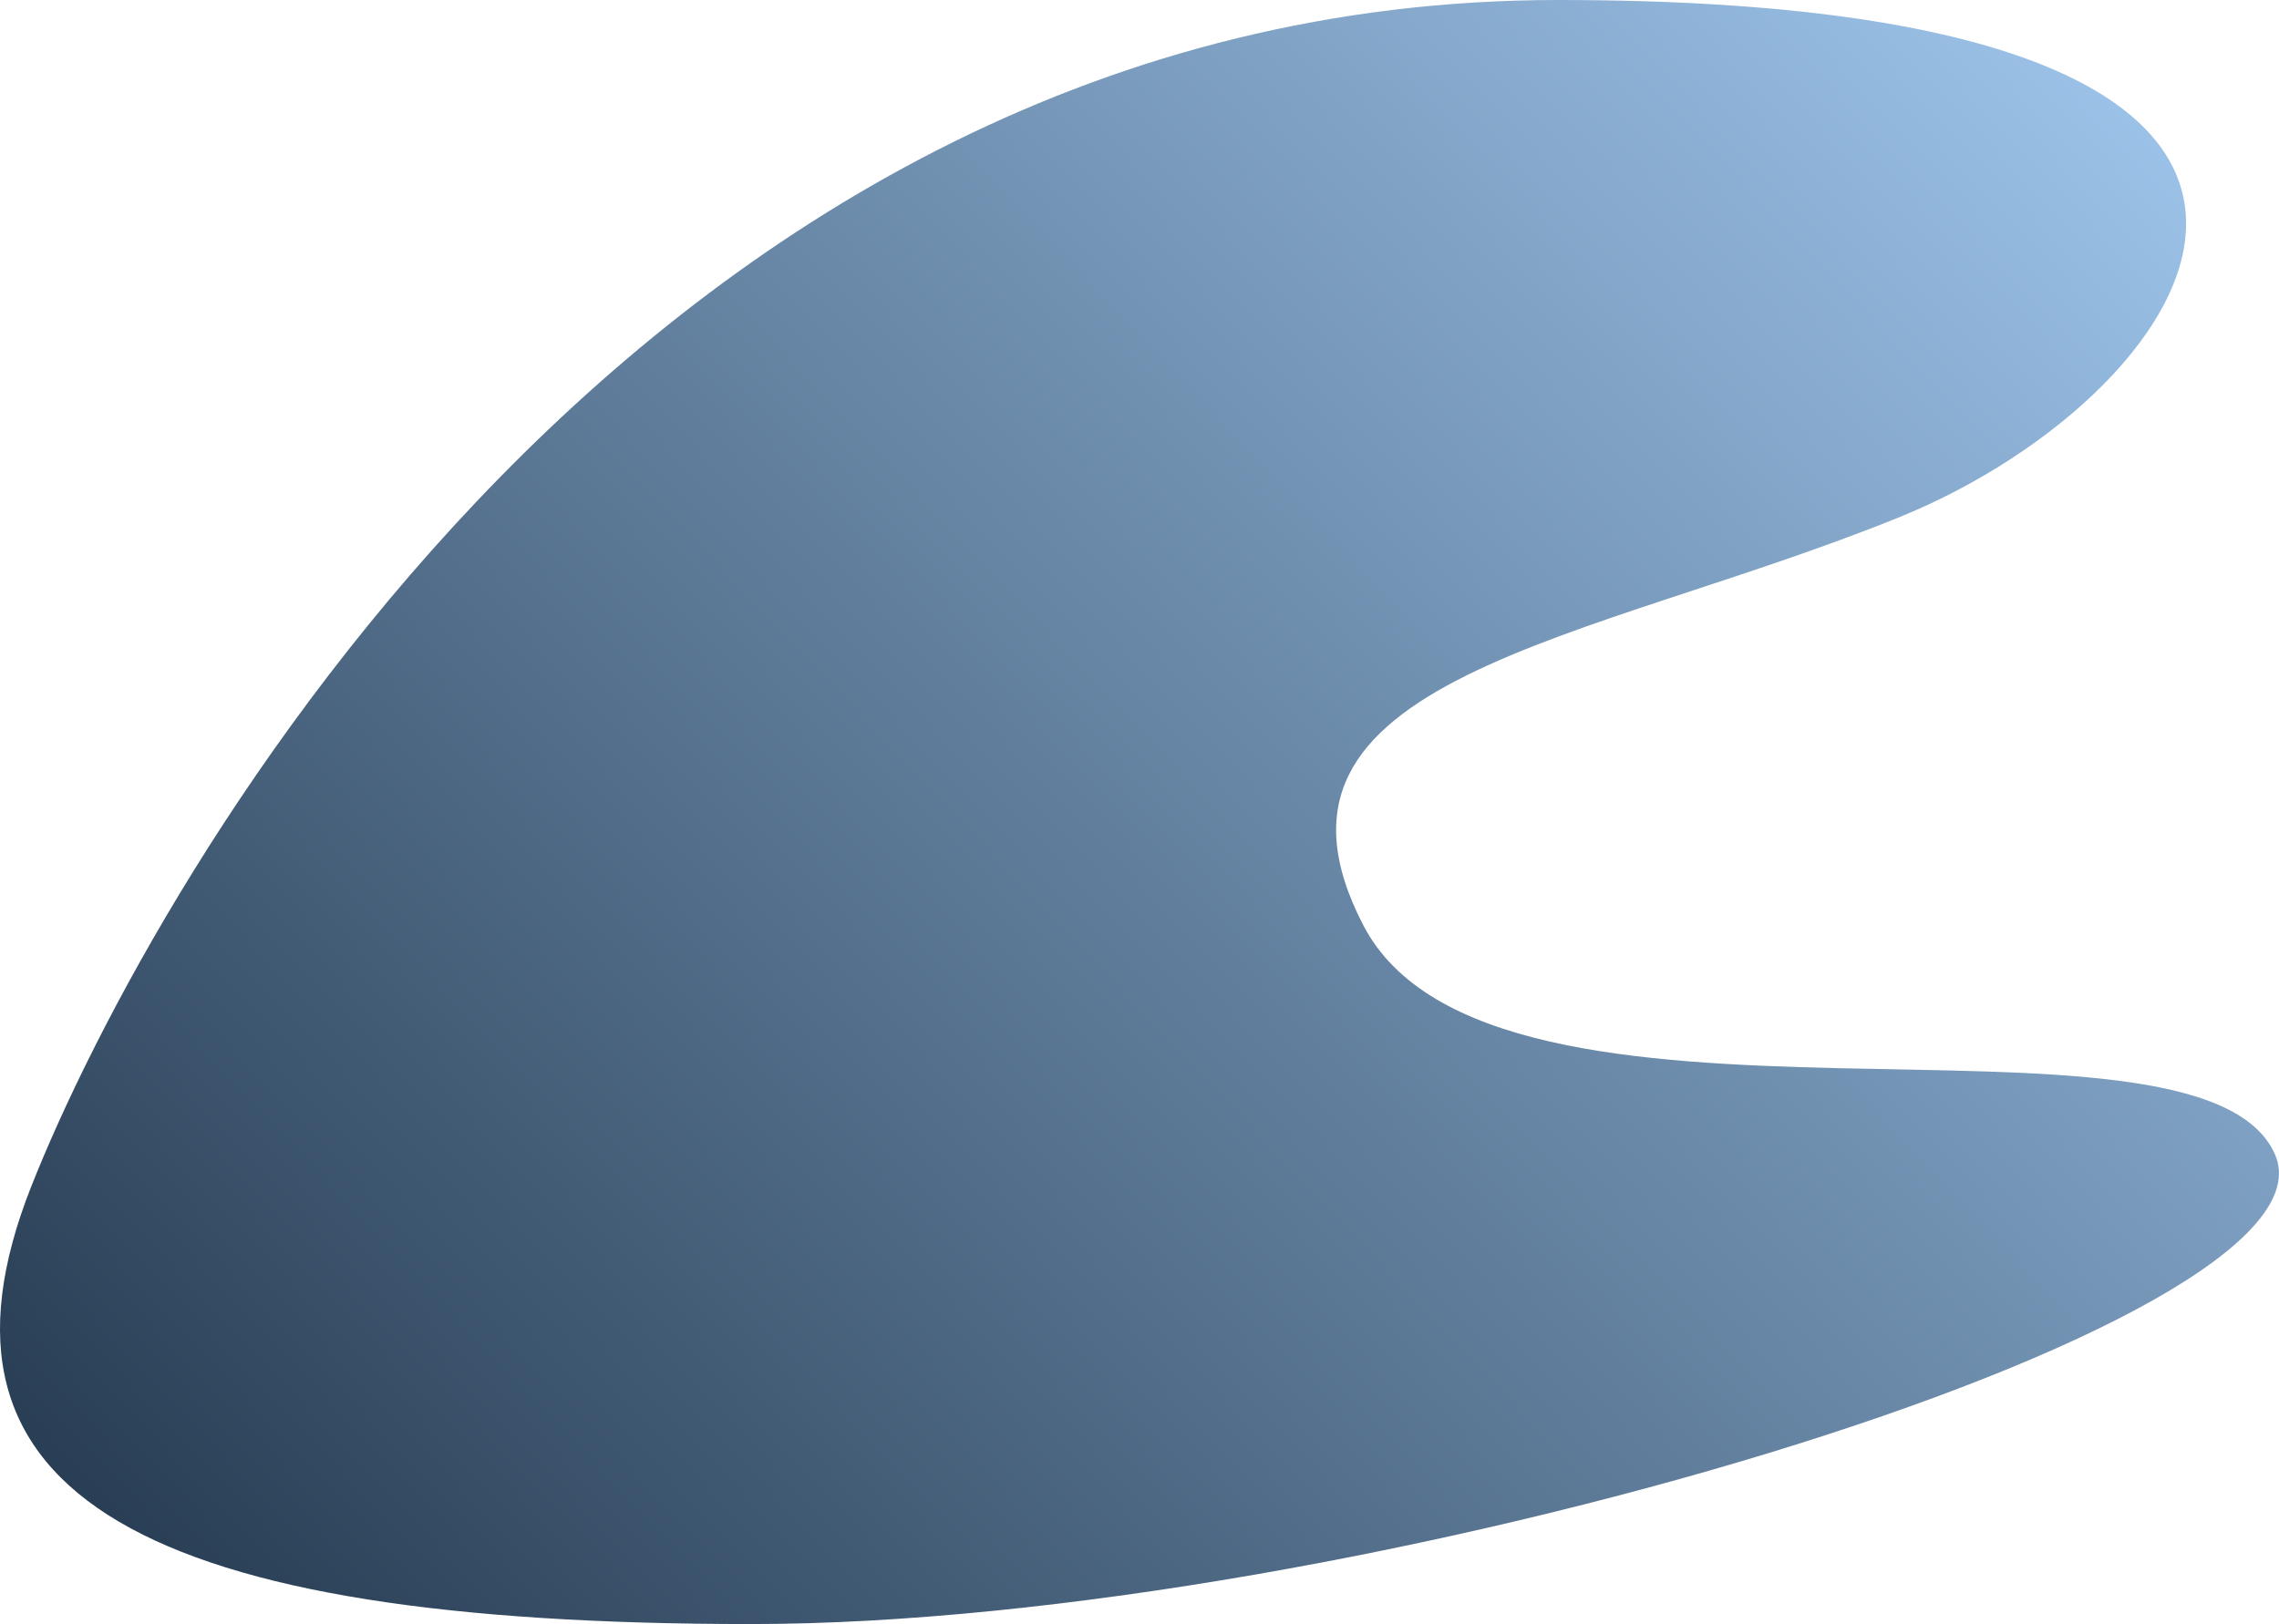 <?xml version="1.0" encoding="UTF-8"?> <svg xmlns="http://www.w3.org/2000/svg" xmlns:xlink="http://www.w3.org/1999/xlink" viewBox="0 0 253.64 180.8"> <defs> <style>.cls-1{fill:url(#Безымянный_градиент_2);}</style> <linearGradient id="Безымянный_градиент_2" x1="-22.23" y1="261.07" x2="269.92" y2="-15.84" gradientUnits="userSpaceOnUse"> <stop offset="0.04" stop-color="#0b1c2e"></stop> <stop offset="1" stop-color="#add6ff"></stop> </linearGradient> </defs> <g id="Слой_2" data-name="Слой 2"> <g id="Слой_10" data-name="Слой 10"> <path class="cls-1" d="M83.6,180.8c-67.16,0-93.8-14.16-80.12-48.72S72.4,0,173.4,0s72.56,43.54,38,57.57-74,17.8-59.68,45.42,92.8,6.37,101.44,25.45S150.76,180.8,83.6,180.8Z"></path> </g> </g> </svg> 